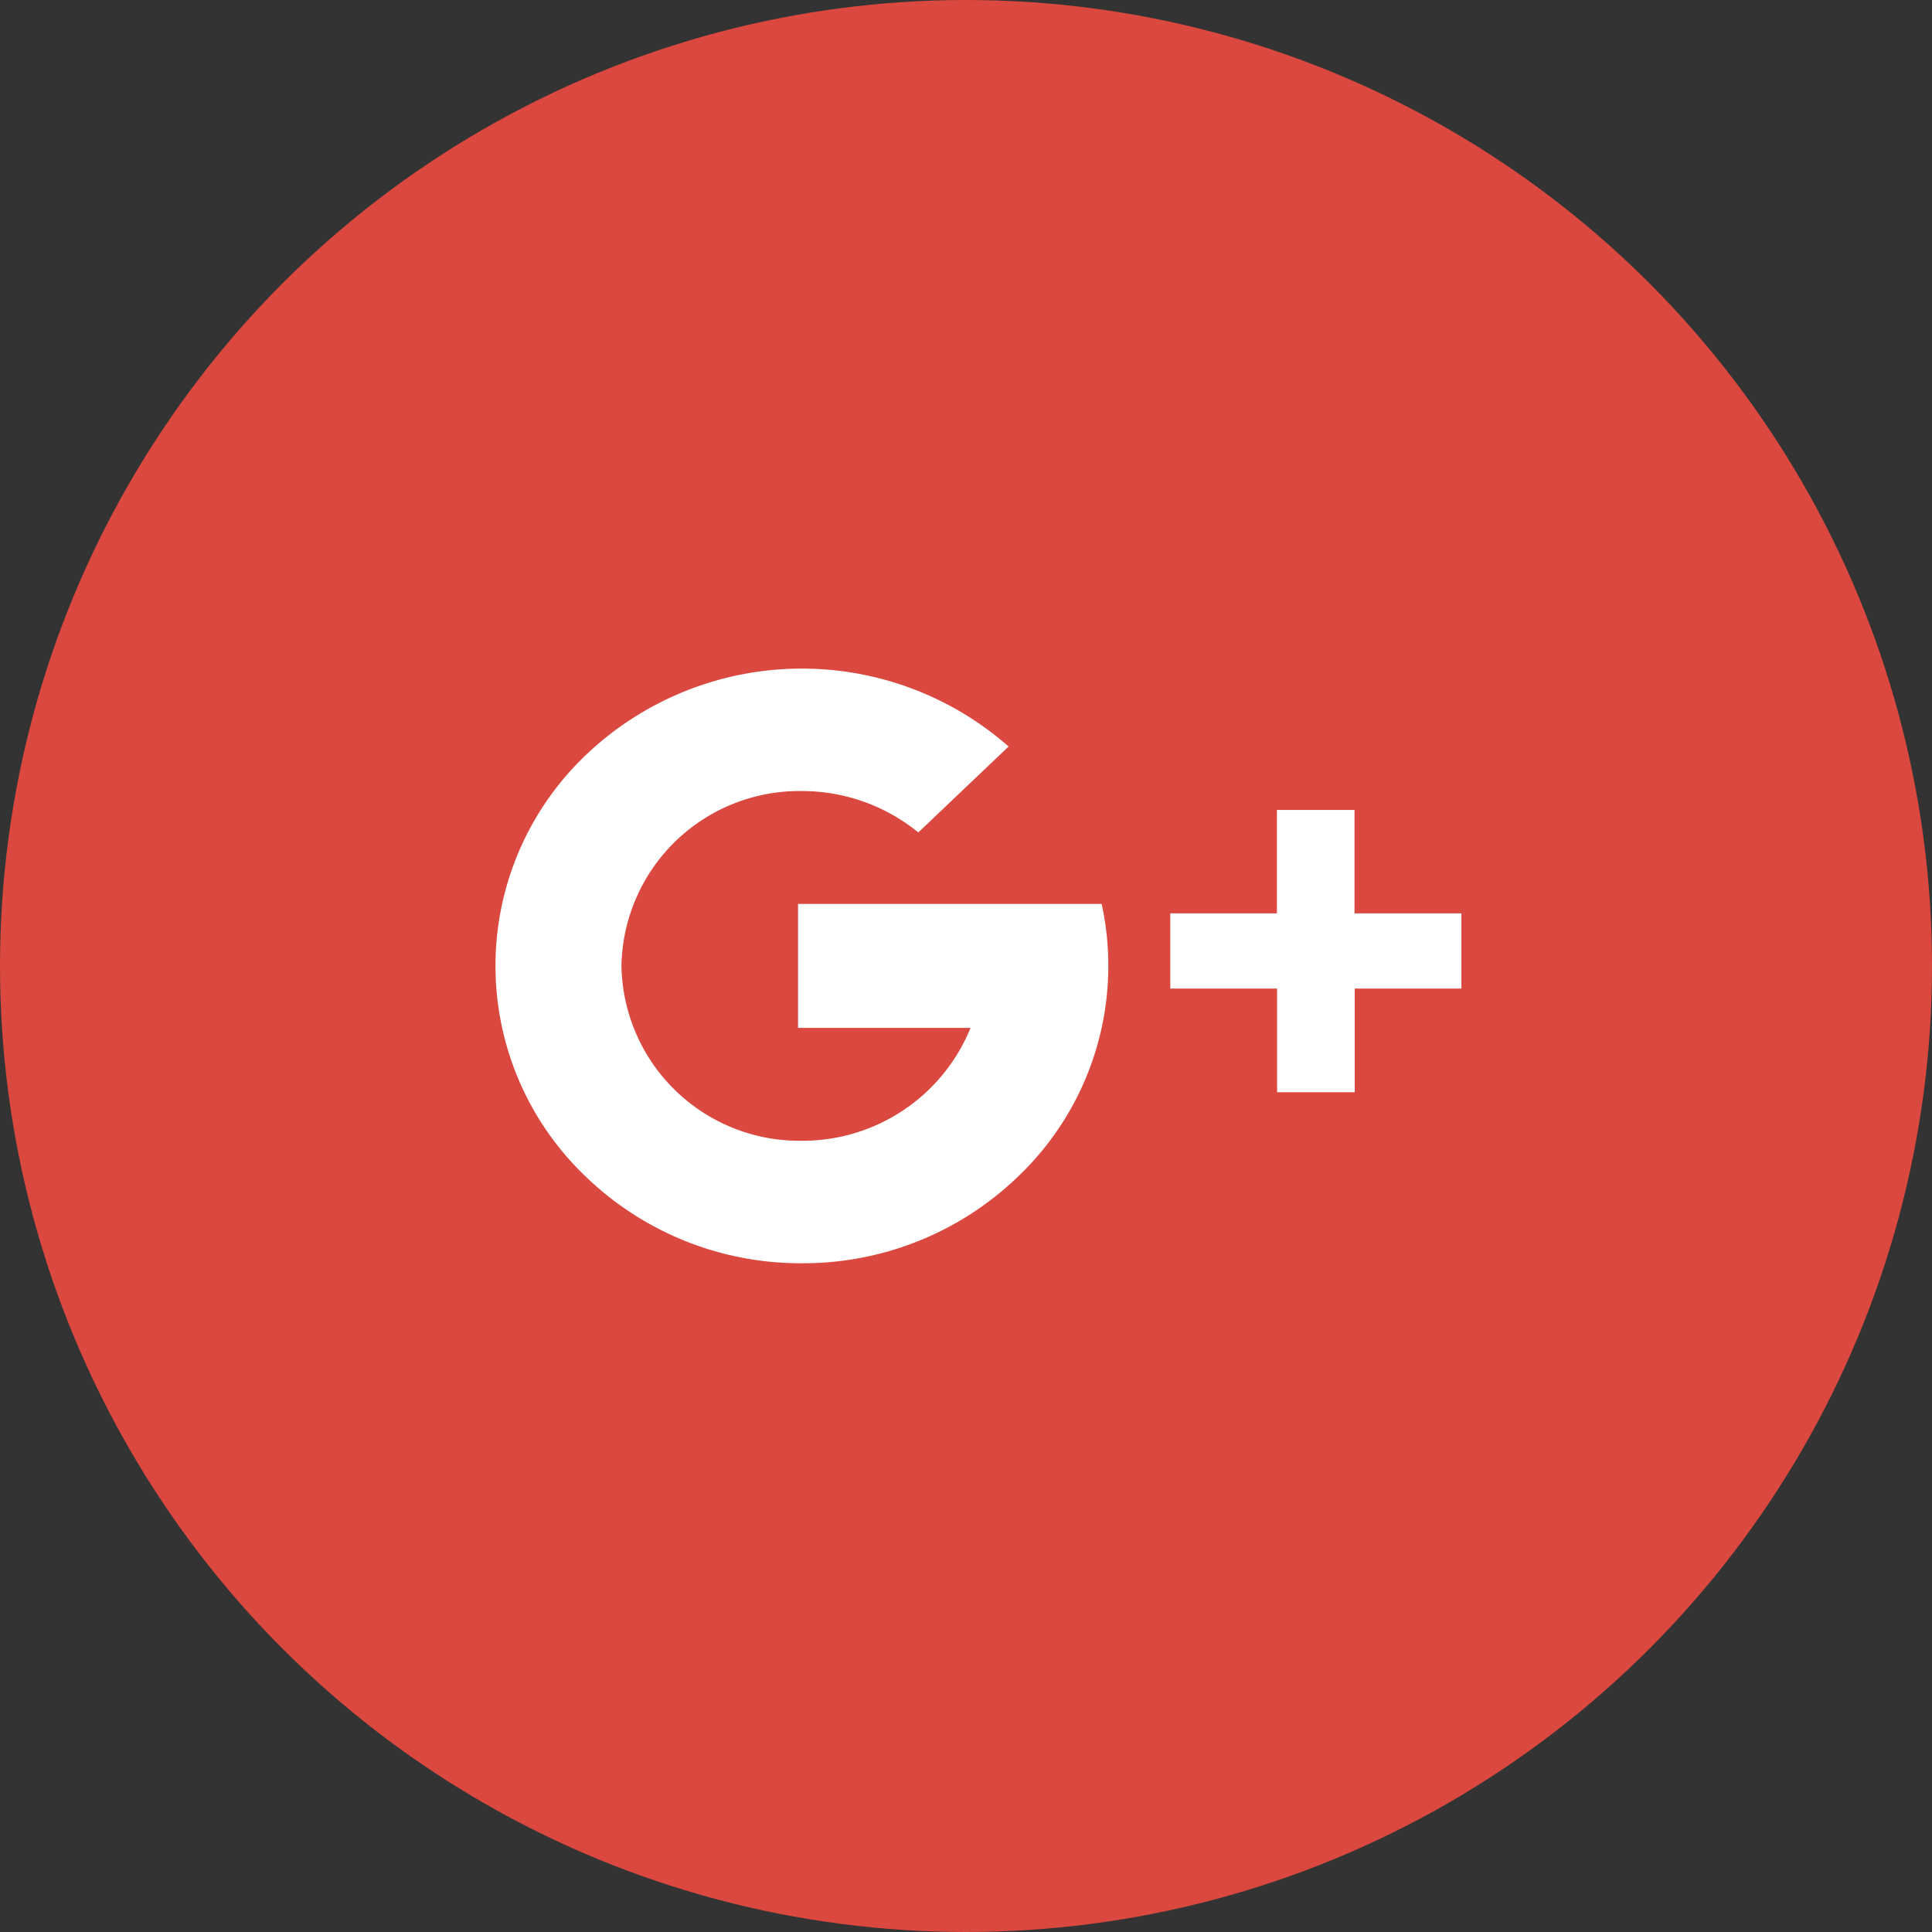 <svg id="Google_Plus" data-name="Google Plus" xmlns="http://www.w3.org/2000/svg" width="43.8" height="43.8" viewBox="0 0 43.8 43.8">
  <rect x="0" y="0" width="43.8" height="43.8" fill="#333333" stroke="none"/>
  <circle id="Oval" cx="21.9" cy="21.9" r="21.9" fill="#da483f"/>
  <path id="G_" data-name="G+" d="M6.948,13.477A7.013,7.013,0,0,1,2.035,11.5a6.6,6.6,0,0,1,0-9.53,7.1,7.1,0,0,1,9.6-.208L9.588,3.71a4.169,4.169,0,0,0-2.64-.938,4.034,4.034,0,0,0-4.09,3.966A4.034,4.034,0,0,0,6.948,10.7a4.111,4.111,0,0,0,3.824-2.559H6.861V5.331h6.884A6.6,6.6,0,0,1,11.861,11.5,7.013,7.013,0,0,1,6.948,13.477ZM19.482,9.6H17.722V7.25H15.3V5.544h2.418V3.2h1.759V5.544H21.9V7.25H19.482V9.6Z" transform="translate(11.231 15.162)" fill="#fff"/>
</svg>

